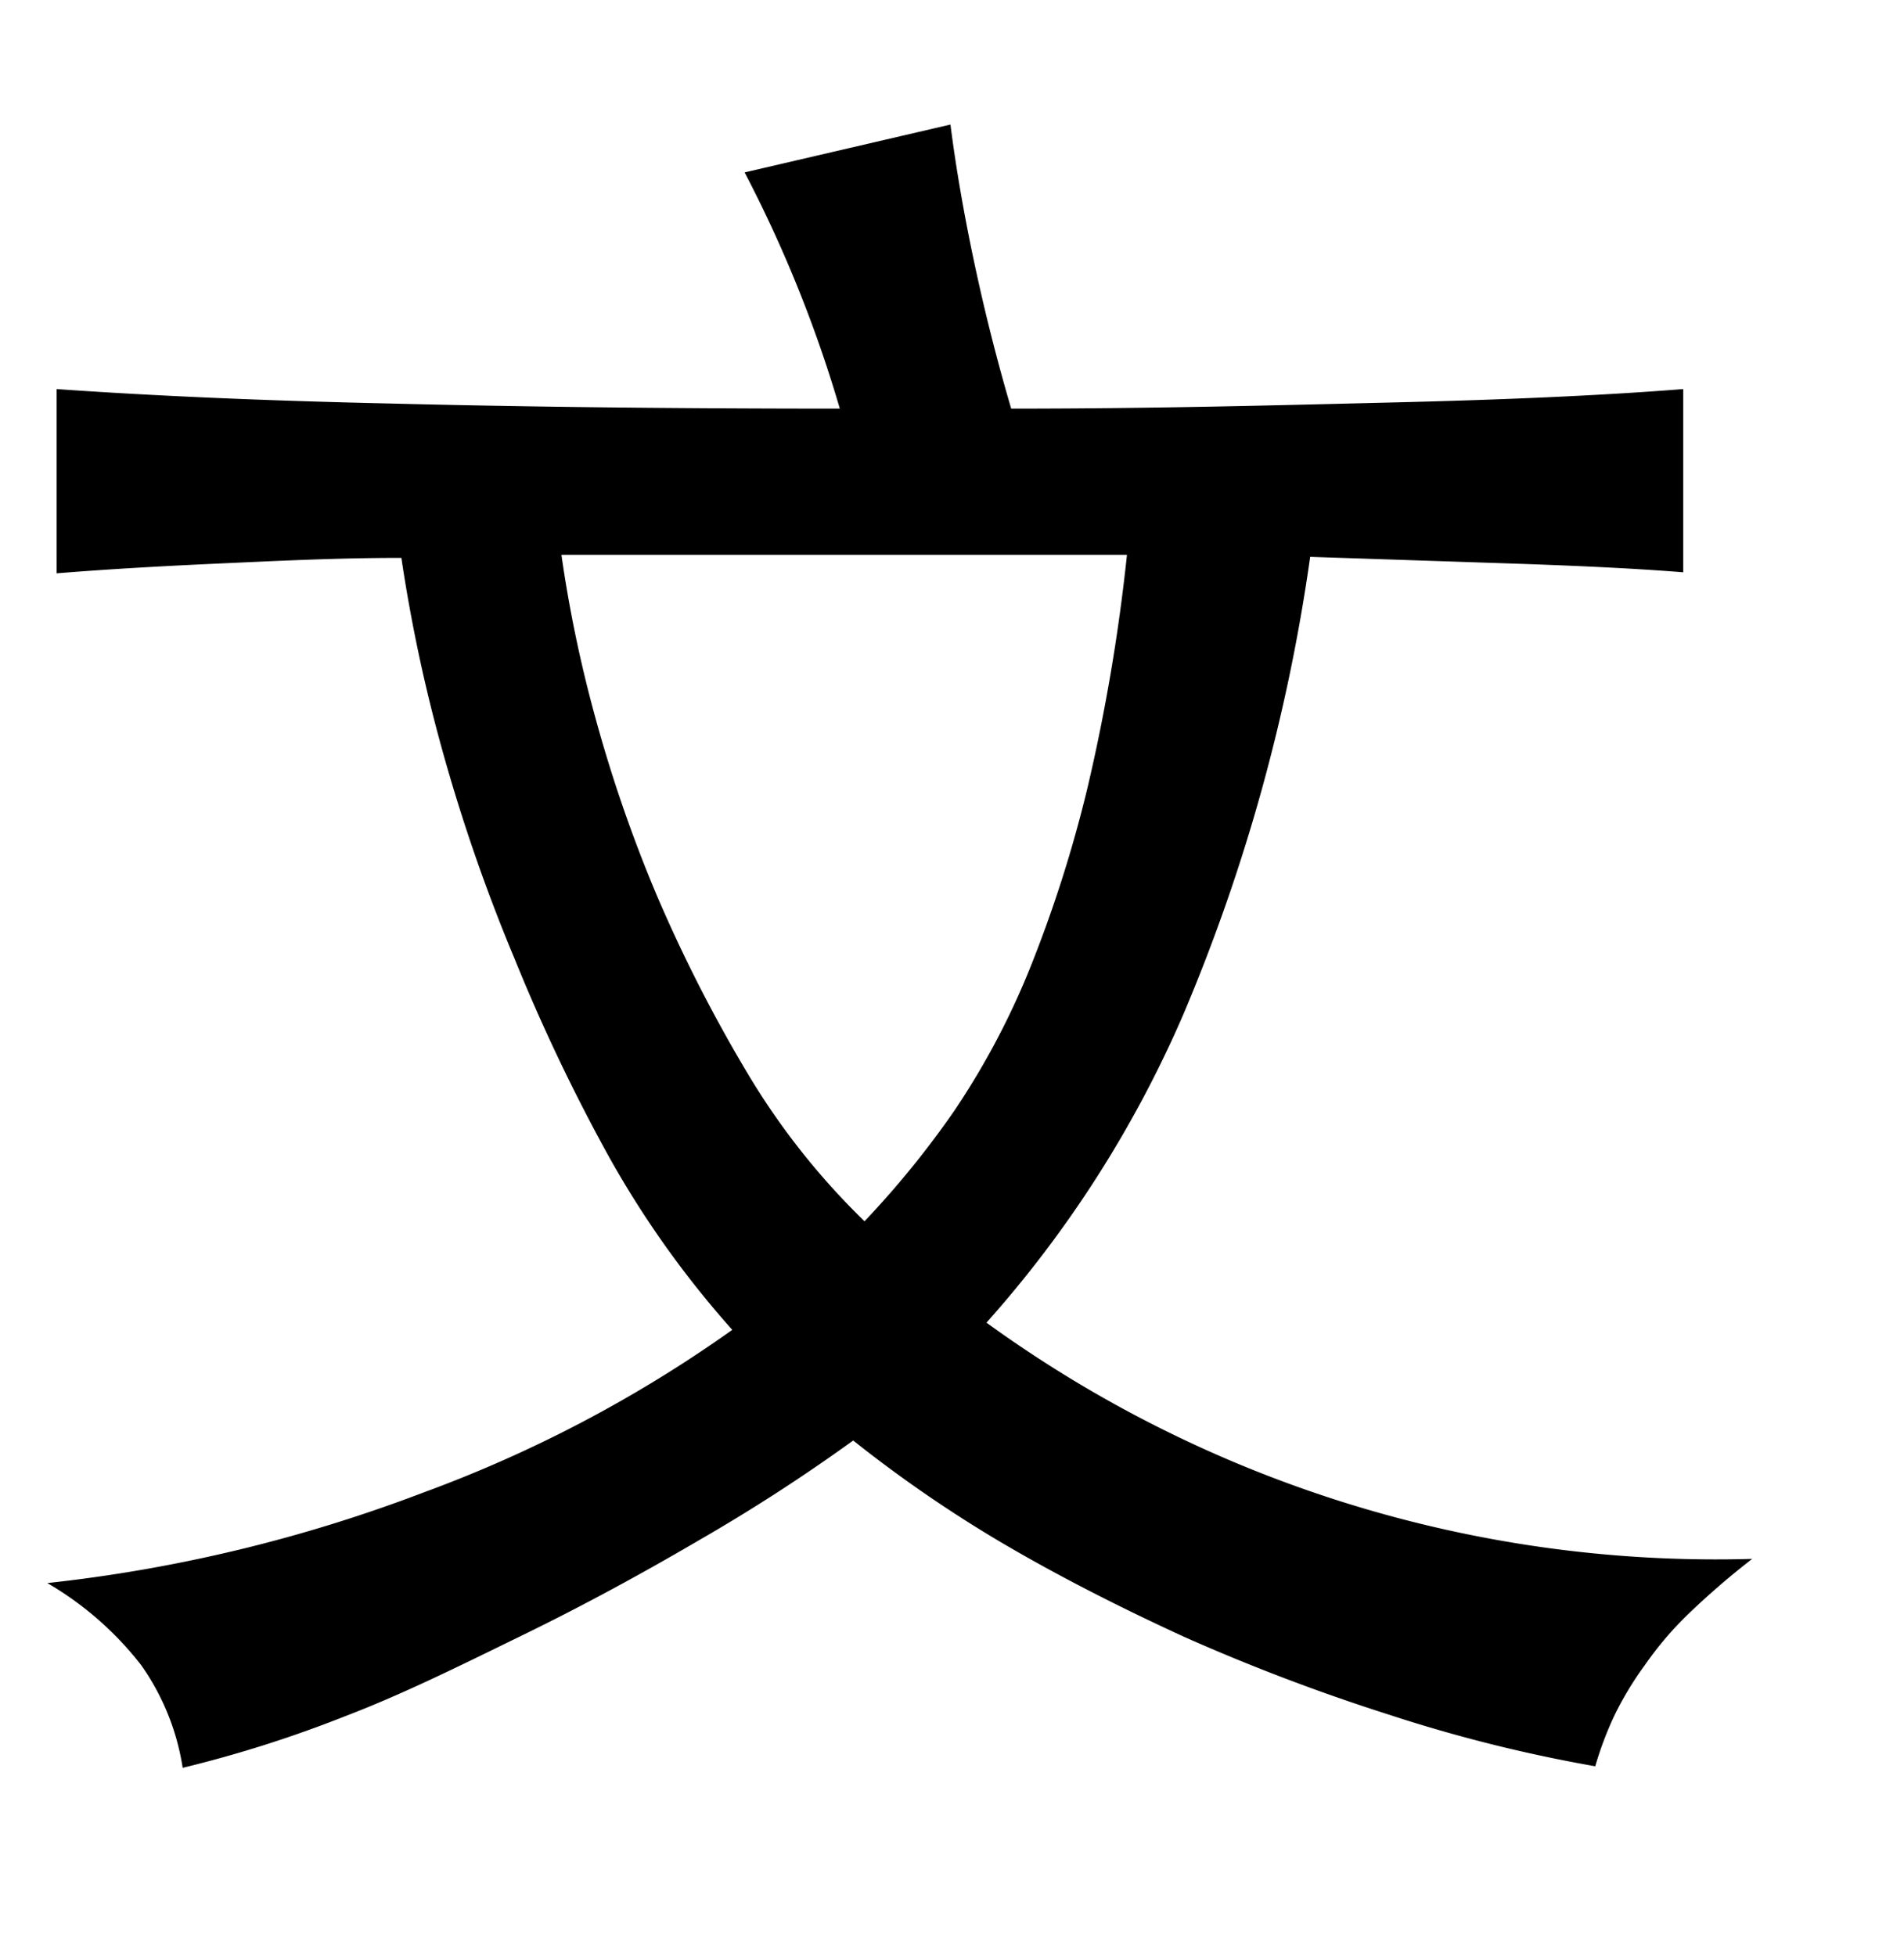 <svg xmlns="http://www.w3.org/2000/svg" viewBox="0 0 37 38"><title>radical</title><g id="radical-67" data-name="Layer 2"><path d="M16.32,7.94a25.2,25.2,0,0,0-1.85-4.59l4-.93c.1.79.25,1.68.46,2.67s.45,1.93.72,2.85c2.86,0,5.34-.07,7.42-.12s4-.13,5.64-.26v3.56c-1-.08-2.14-.13-3.33-.17l-3.92-.13A35.43,35.43,0,0,1,23,19.7a22.24,22.24,0,0,1-3.83,6,24.14,24.14,0,0,0,14.88,4.59,15.31,15.31,0,0,0-1.24,1.07,6.66,6.66,0,0,0-.85,1,6.3,6.3,0,0,0-.6,1A6.76,6.76,0,0,0,31,34.32a28.91,28.91,0,0,1-4-1A38.69,38.69,0,0,1,23,31.8c-1.24-.57-2.42-1.17-3.51-1.81a25.34,25.34,0,0,1-2.91-2,34.65,34.65,0,0,1-3,1.94c-1.11.65-2.25,1.27-3.44,1.85S7.85,32.91,6.7,33.35a23.78,23.78,0,0,1-3.15,1,4.7,4.7,0,0,0-.81-2A6.37,6.37,0,0,0,.92,30.76,29.41,29.41,0,0,0,8.23,29a25.49,25.49,0,0,0,6-3.16,18.86,18.86,0,0,1-2.4-3.37A35.77,35.77,0,0,1,10,18.63a34.17,34.17,0,0,1-1.39-4,30.86,30.86,0,0,1-.81-3.79c-1.26,0-2.44.06-3.55.11s-2.16.11-3.15.19V7.56q2.85.2,6.46.28C9.93,7.9,12.86,7.94,16.32,7.94Zm-5.41,2.84a25.45,25.45,0,0,0,.65,3.13,27.62,27.62,0,0,0,1.2,3.48,28.93,28.93,0,0,0,1.74,3.42,14,14,0,0,0,2.3,2.92,18,18,0,0,0,1.74-2.14A15,15,0,0,0,20,18.85a25.33,25.33,0,0,0,1.13-3.53,36.46,36.46,0,0,0,.77-4.54Z"/></g></svg>